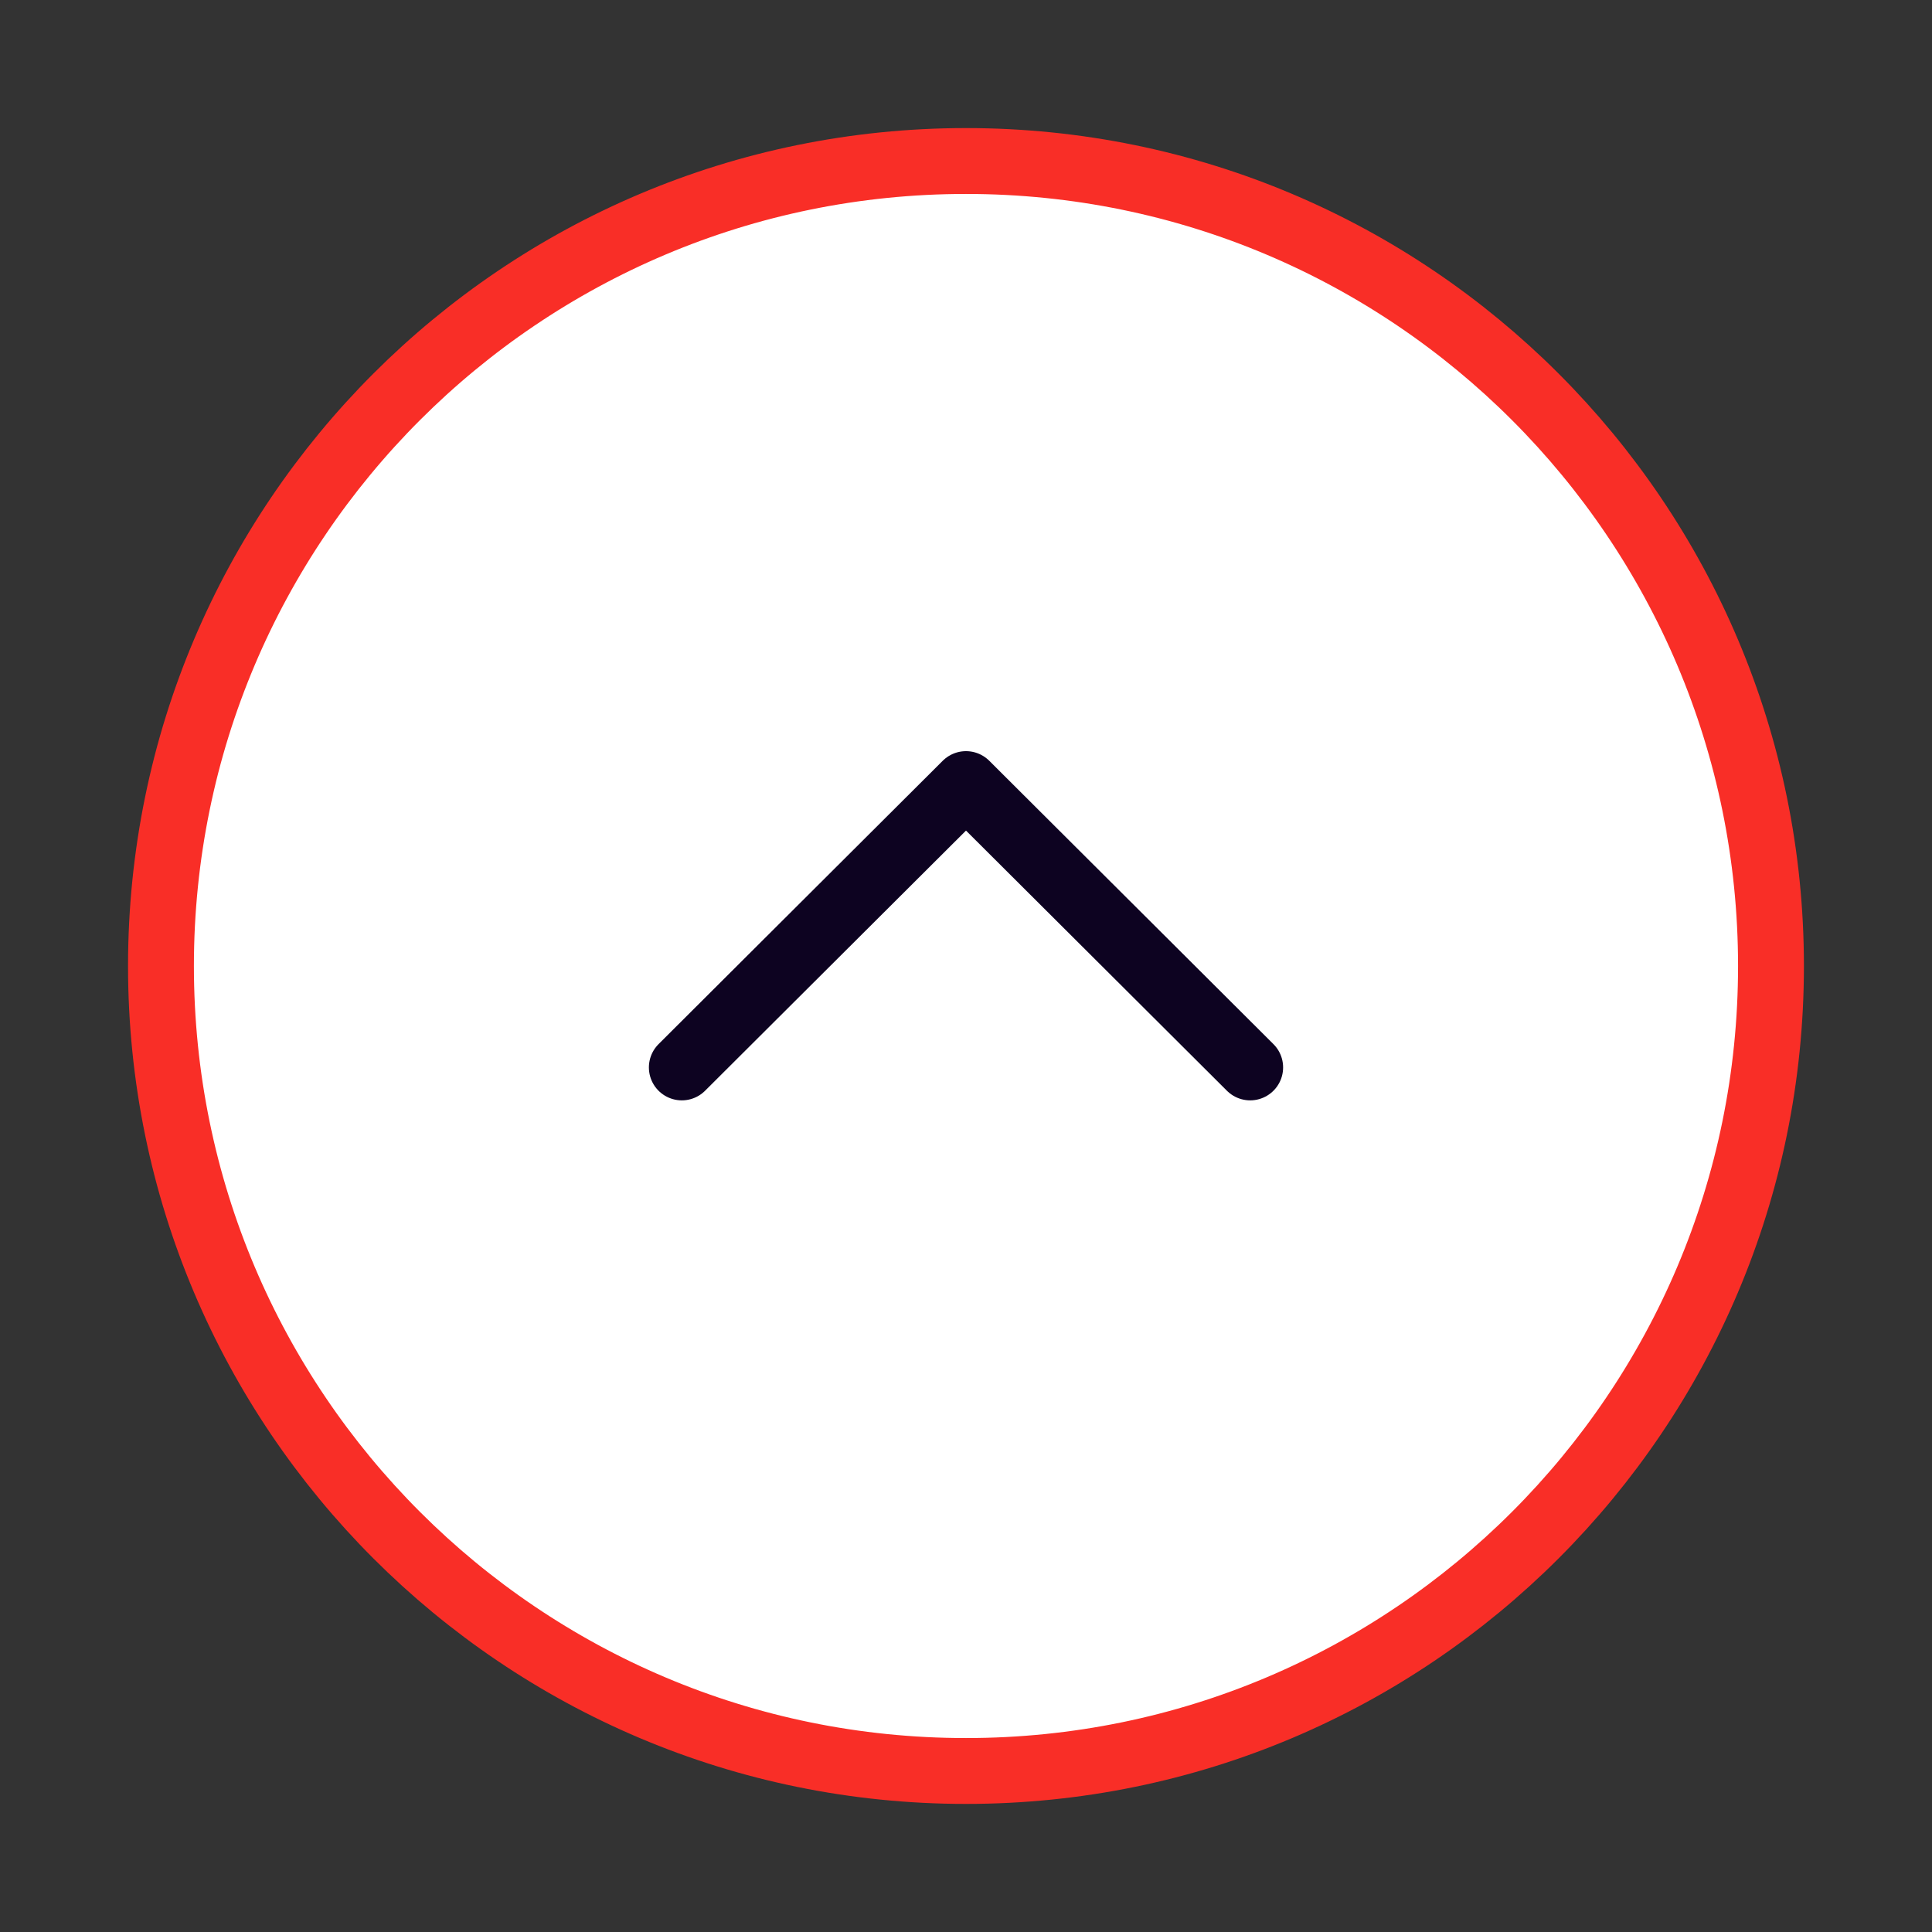 <svg width="44" height="44" viewBox="0 0 44 44" fill="none" xmlns="http://www.w3.org/2000/svg"><rect x="0" y="0" width="44" height="44" fill="#333333" stroke="none"/><path d="M40.333 22c0 10.126-8.208 18.333-18.333 18.333-10.126 0-18.334-8.207-18.334-18.333C3.666 11.874 11.874 3.667 22 3.667c10.125 0 18.333 8.207 18.333 18.333z" fill="#fff" stroke="#f92e27" stroke-width="1.5" stroke-miterlimit="10" stroke-linecap="round" stroke-linejoin="round"/><path d="M28.472 24.31L22 17.857l-6.472 6.453" stroke="#0D0321" stroke-width="1.5" stroke-linecap="round" stroke-linejoin="round"/></svg>